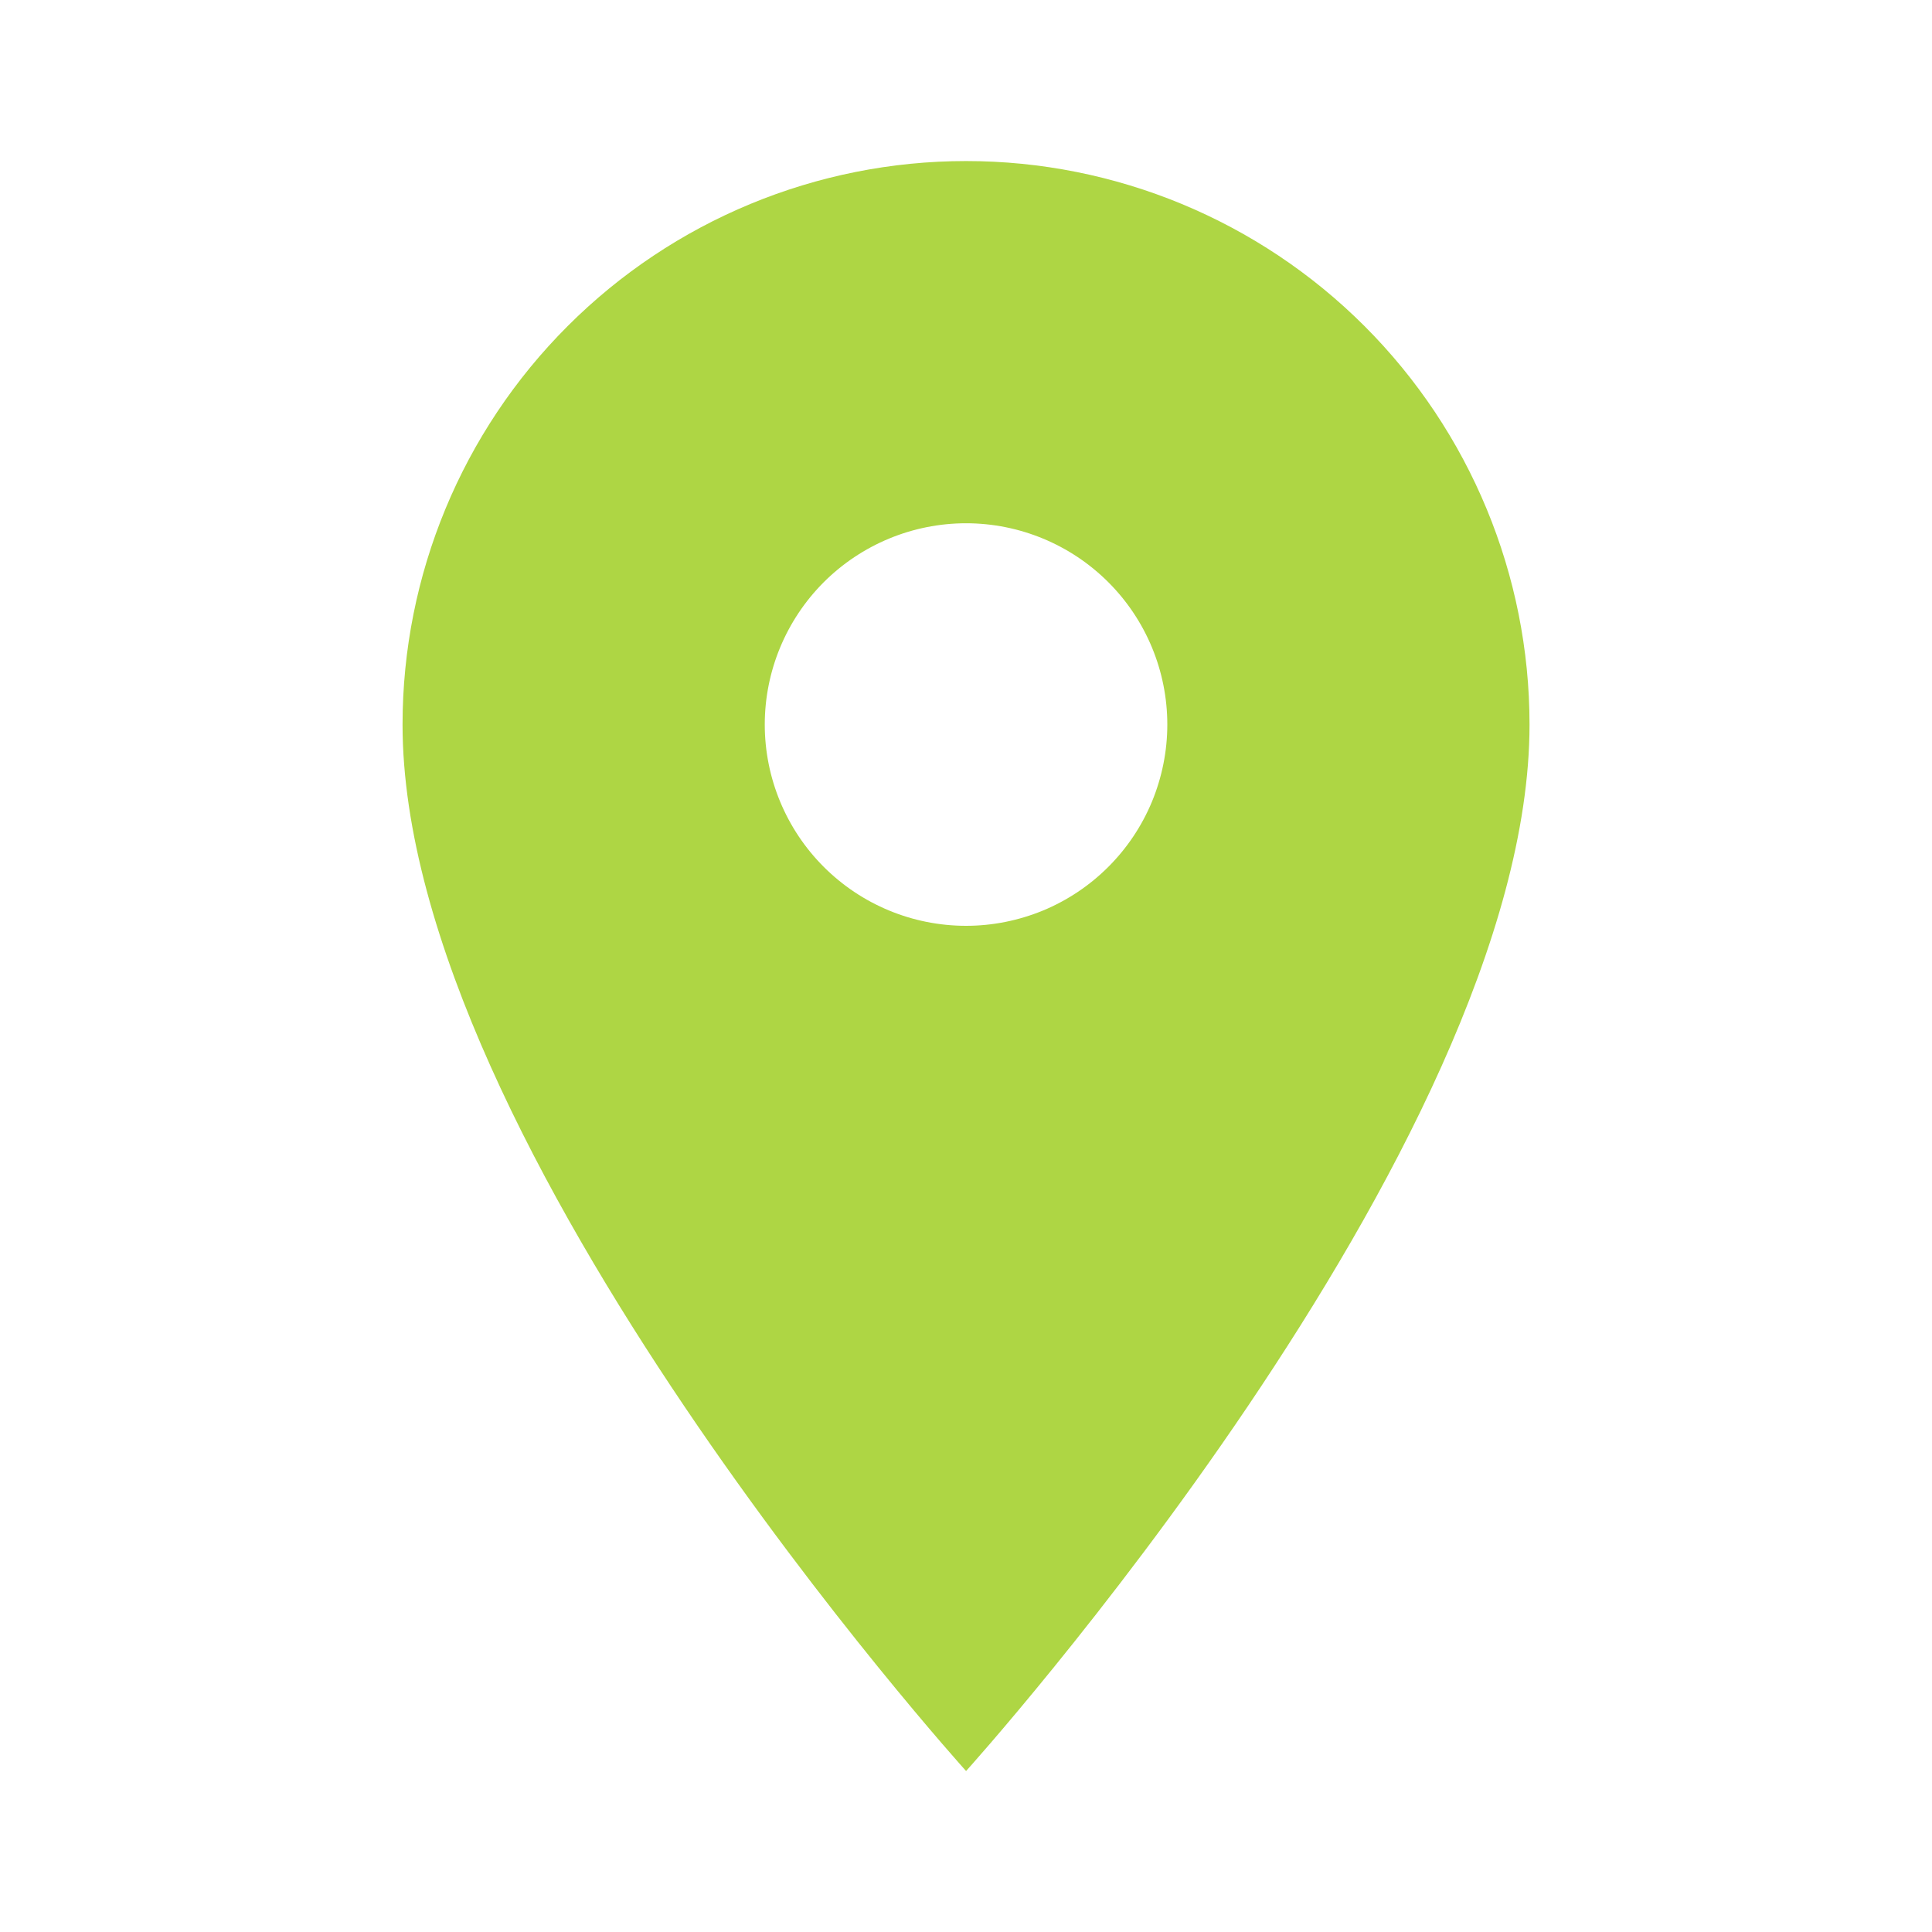 <svg width="25" height="25" viewBox="0 0 25 25" fill="none" xmlns="http://www.w3.org/2000/svg">
<path d="M12.501 11.98C11.81 11.98 11.148 11.706 10.659 11.217C10.171 10.729 9.896 10.066 9.896 9.376C9.896 8.685 10.171 8.023 10.659 7.534C11.148 7.046 11.81 6.771 12.501 6.771C13.191 6.771 13.854 7.046 14.342 7.534C14.831 8.023 15.105 8.685 15.105 9.376C15.105 9.718 15.037 10.056 14.907 10.372C14.776 10.688 14.584 10.975 14.342 11.217C14.1 11.459 13.813 11.651 13.497 11.782C13.181 11.912 12.843 11.98 12.501 11.98ZM12.501 2.084C10.567 2.084 8.712 2.852 7.345 4.22C5.977 5.587 5.209 7.442 5.209 9.376C5.209 14.844 12.501 22.917 12.501 22.917C12.501 22.917 19.792 14.844 19.792 9.376C19.792 7.442 19.024 5.587 17.657 4.22C16.289 2.852 14.434 2.084 12.501 2.084Z" fill="#AED644"/>
</svg>
